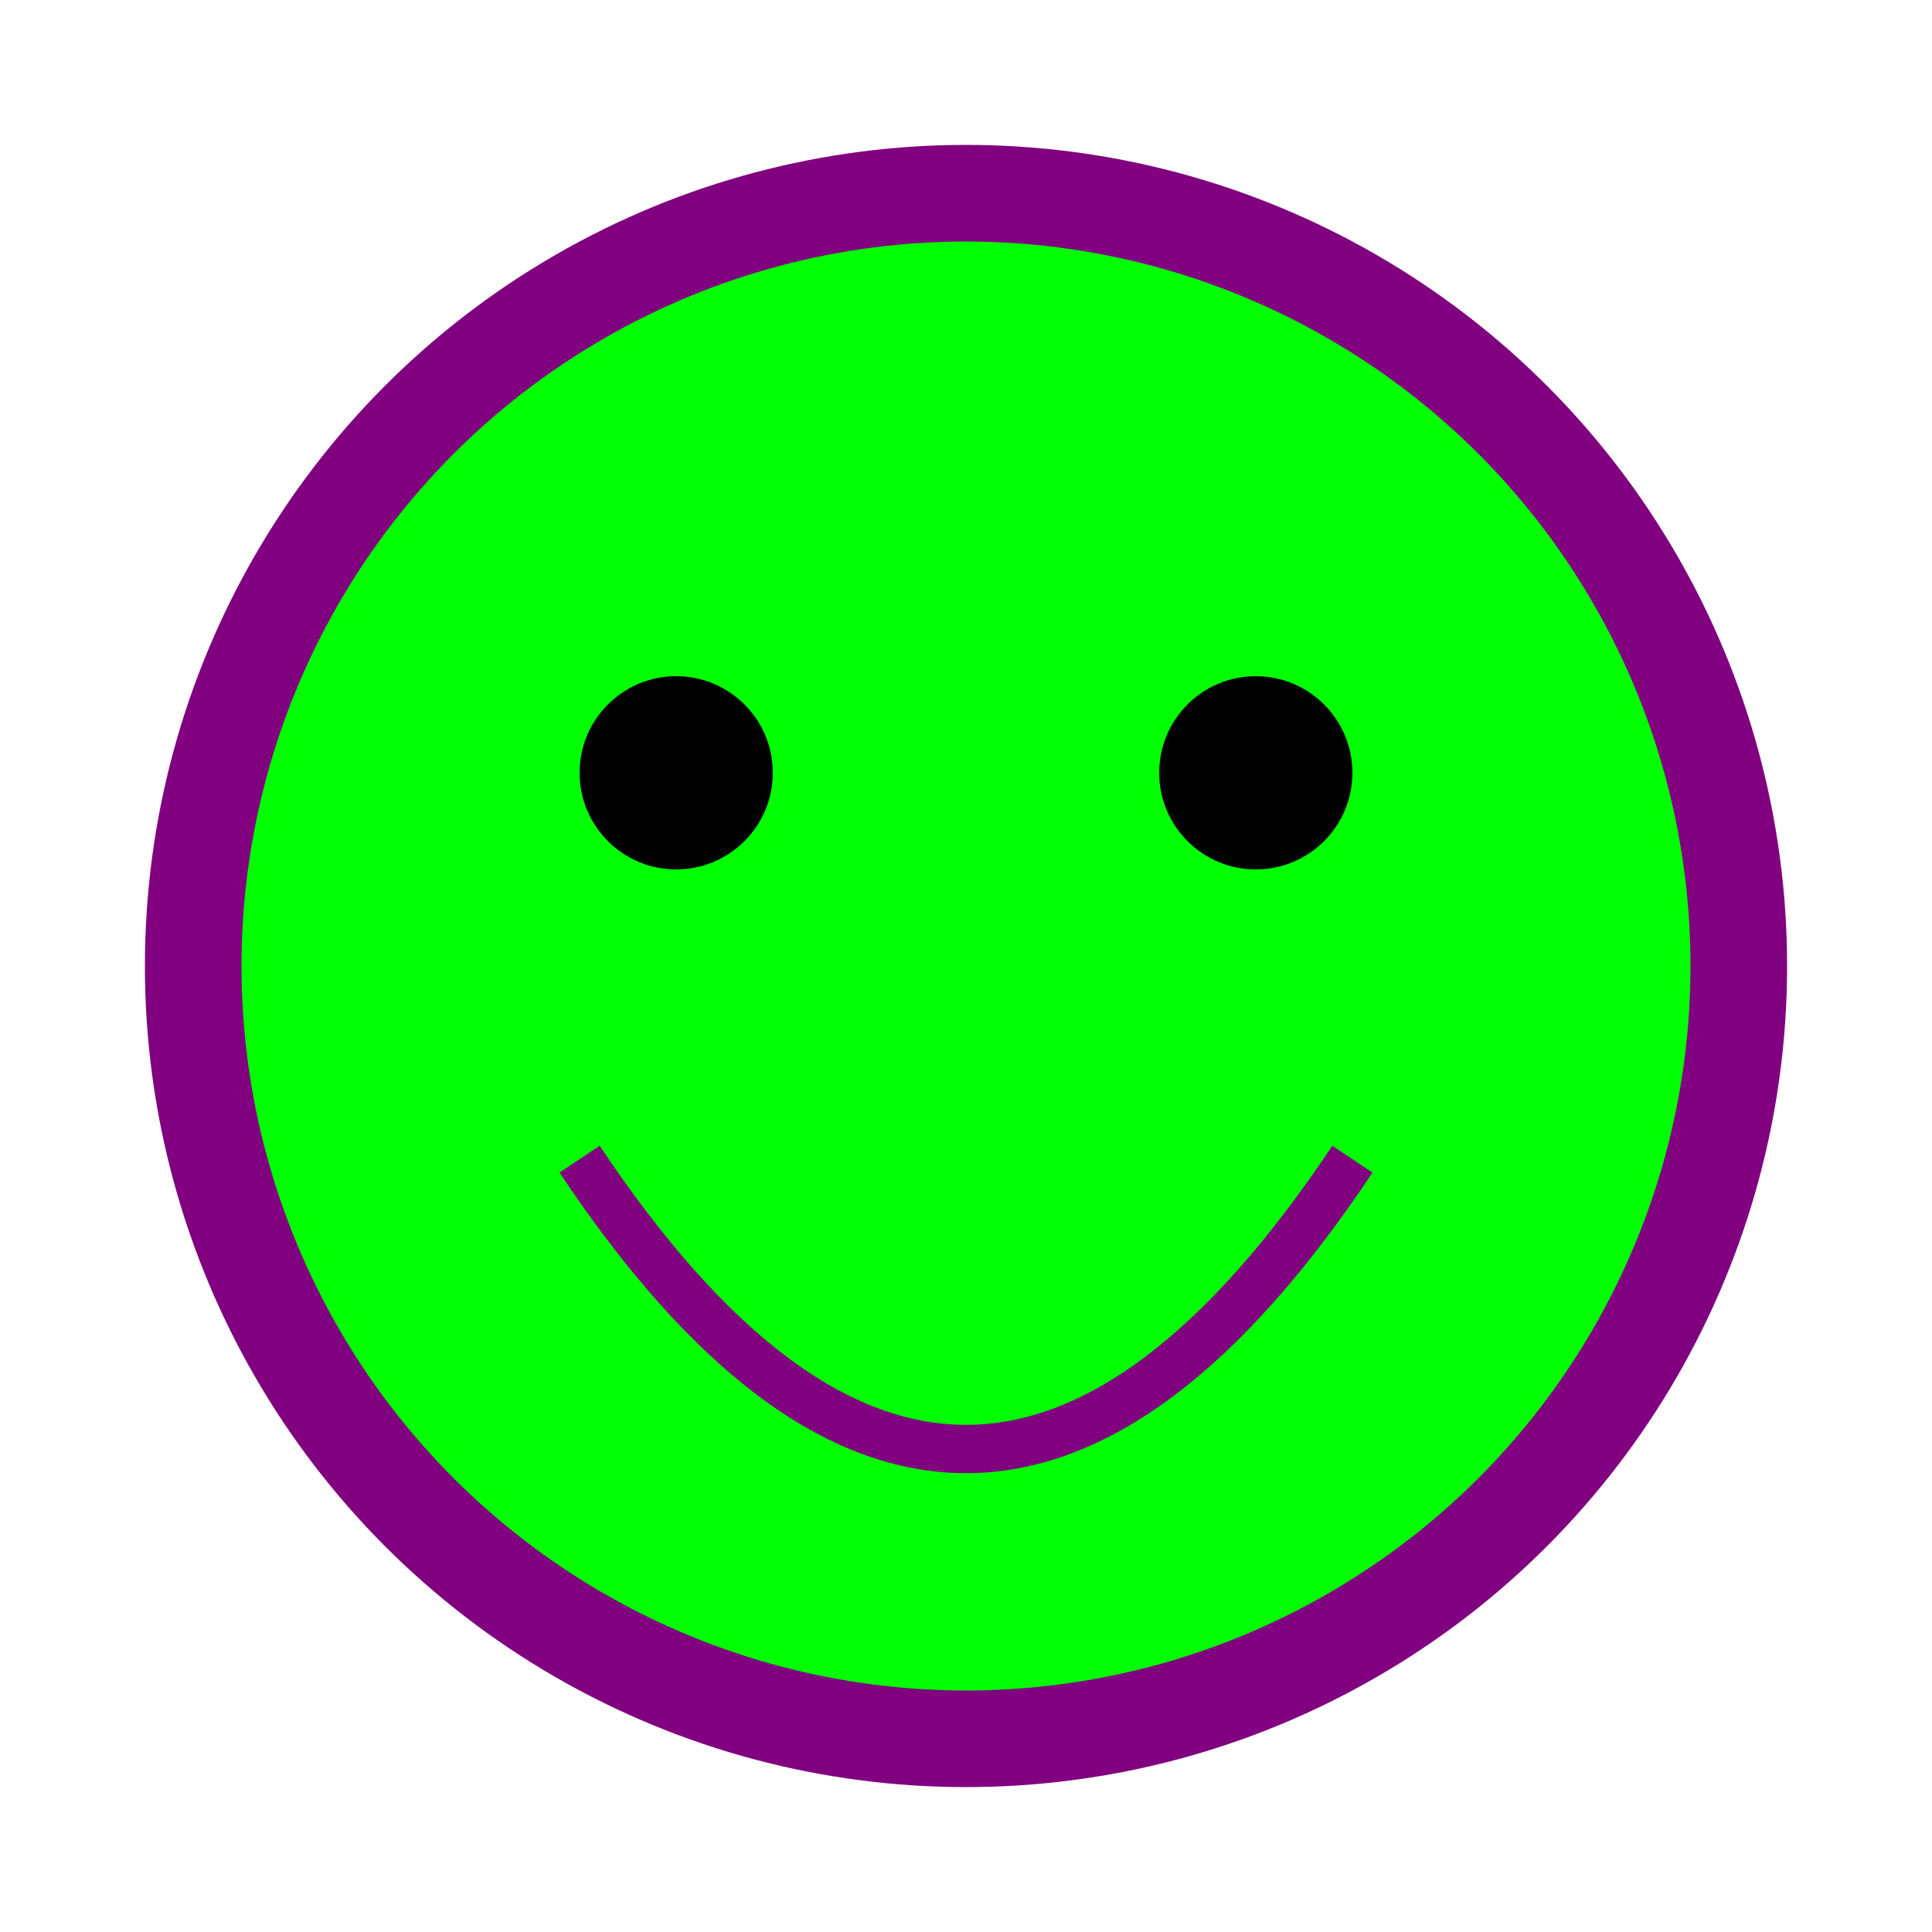 <svg width="200" height="200" xmlns="http://www.w3.org/2000/svg" version="1.1">
  <circle cx="100" cy="100" r="80" fill="lime" stroke="purple" stroke-width="10"/>
  <circle cx="70" cy="80" r="10" fill="black"/>
  <circle cx="130" cy="80" r="10" fill="black"/>
  <path d="M60 120 Q100 180 140 120" stroke="purple" stroke-width="5" fill="transparent"/>
</svg>
